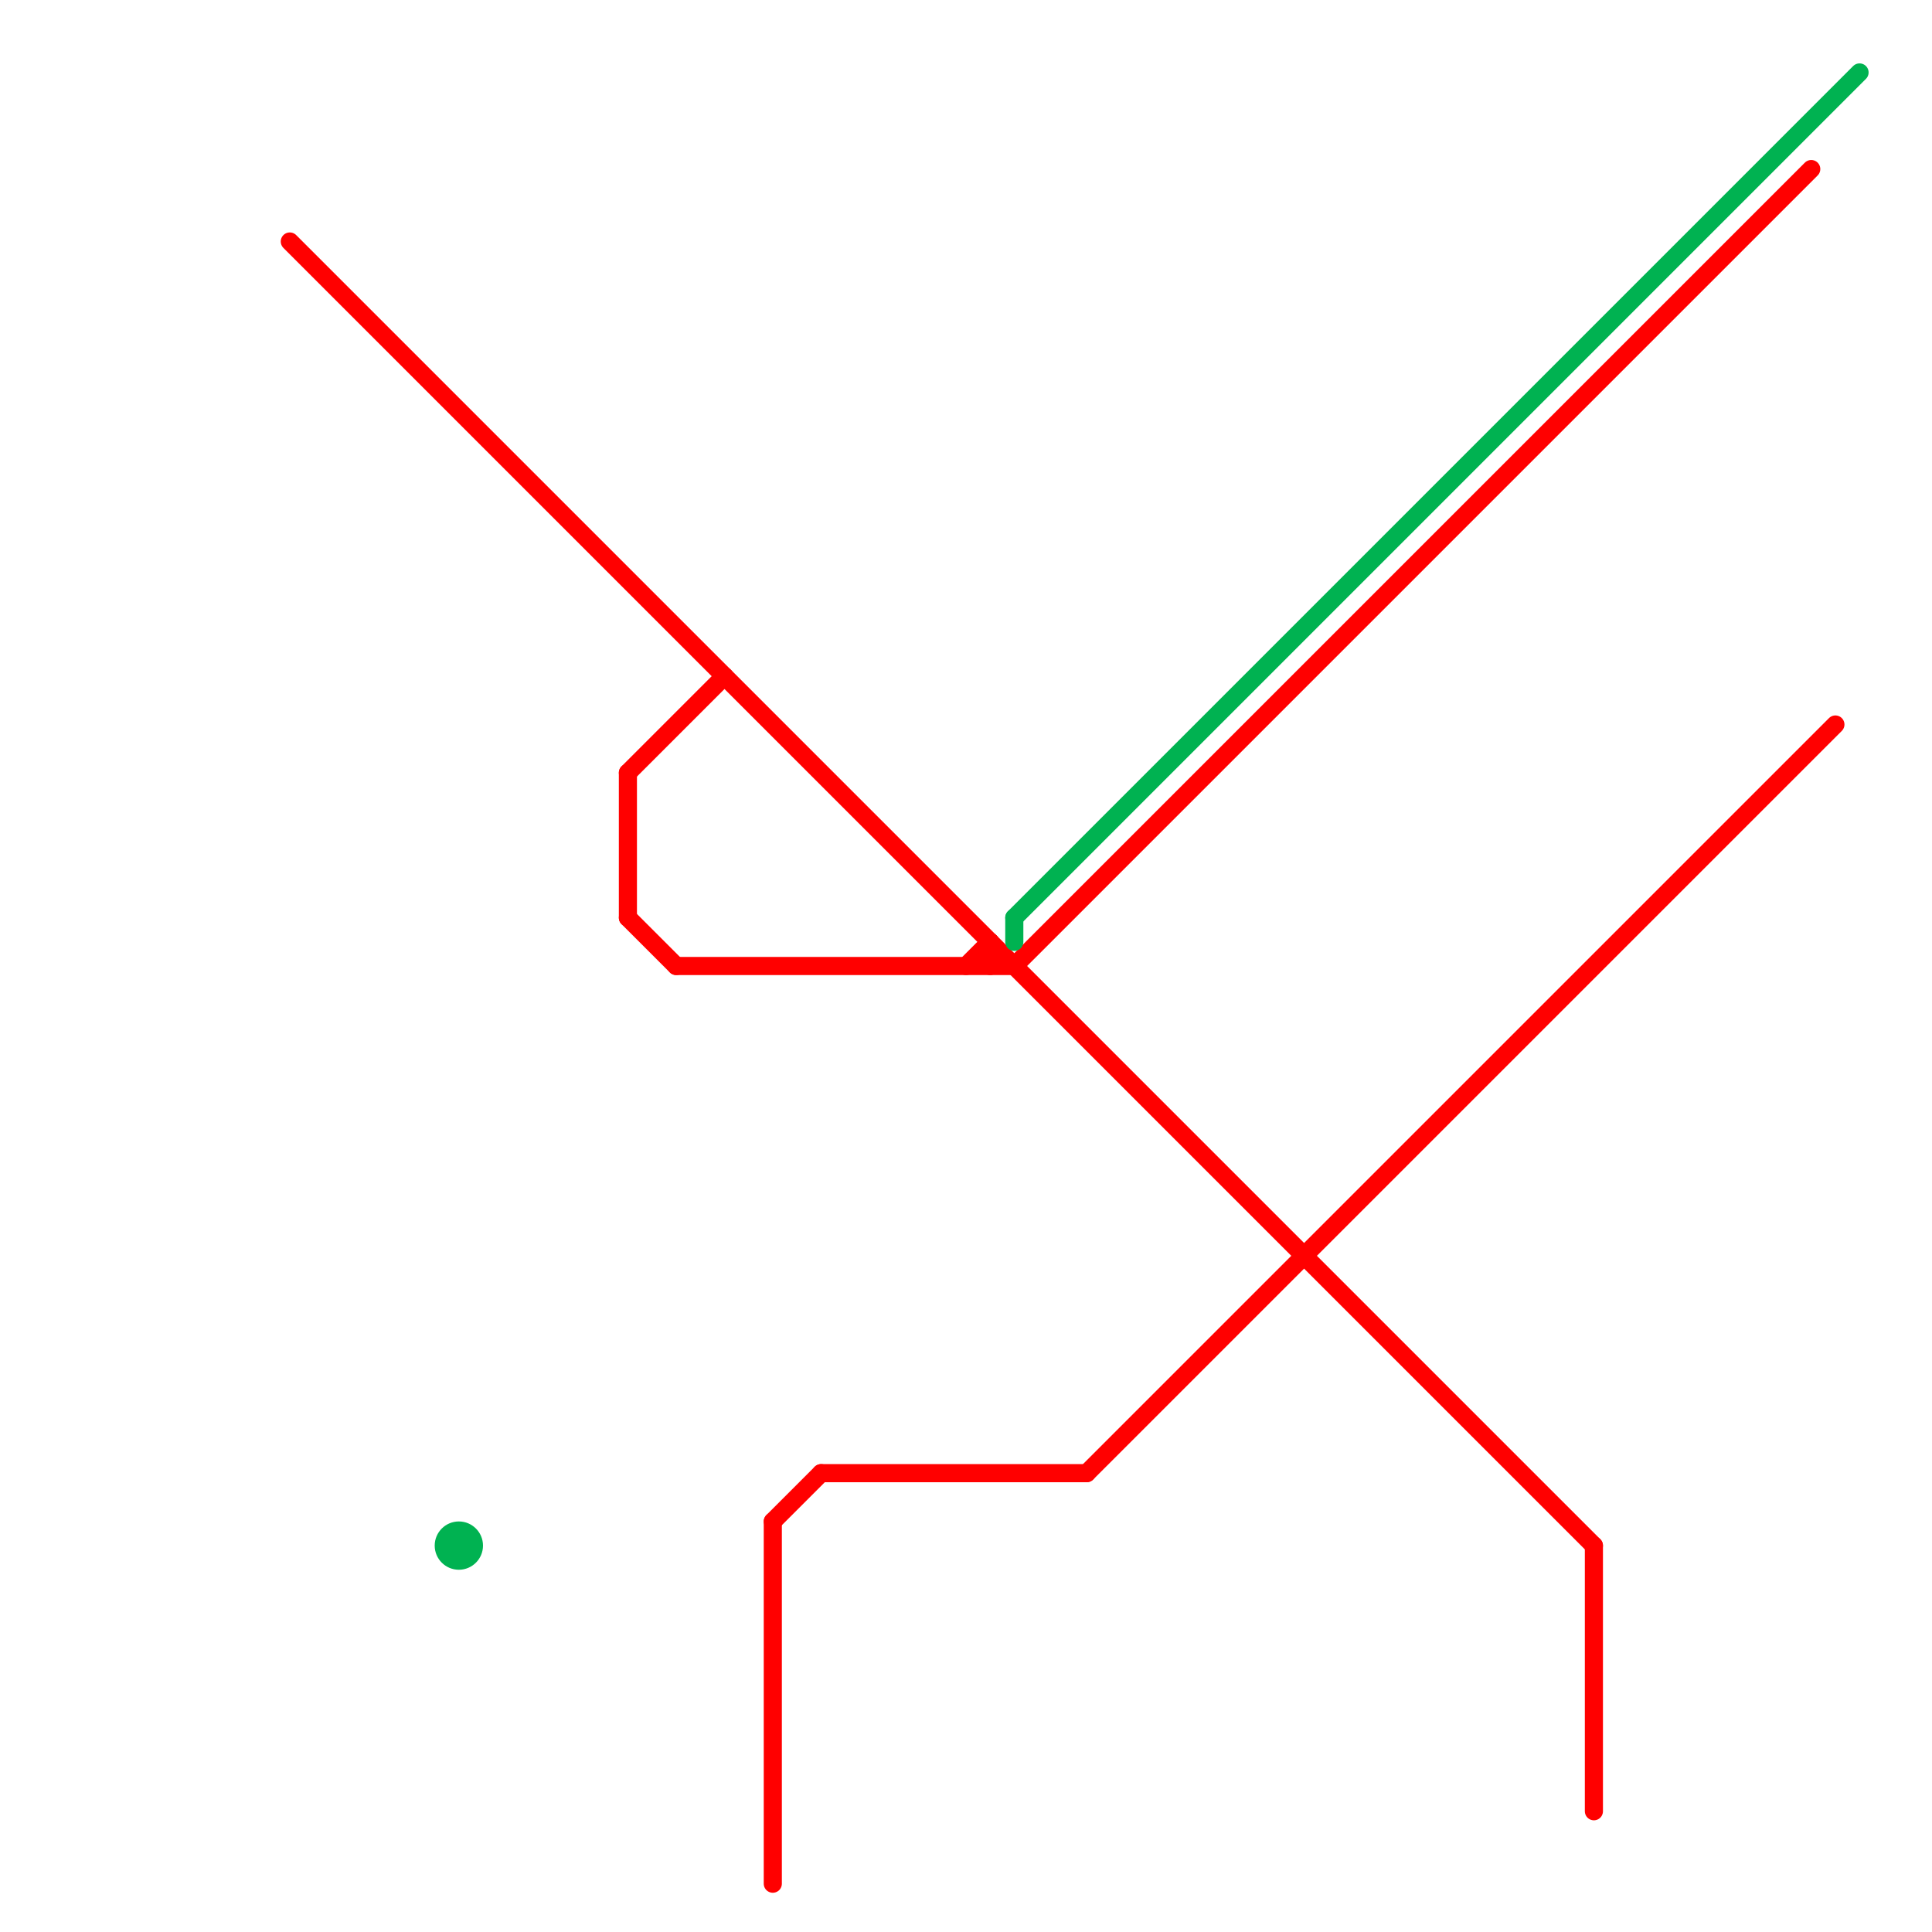 
<svg version="1.1" xmlns="http://www.w3.org/2000/svg" viewBox="0 0 80 80">
<style>text { font: 1px Helvetica; font-weight: 600; white-space: pre; dominant-baseline: central; } line { stroke-width: 0.75; fill: none; stroke-linecap: round; stroke-linejoin: round; } .c0 { stroke: #ff0000 } .c1 { stroke: #00b251 }</style><defs><g id="cmd-xf-00b251"><circle r="0.5" fill="#fff"/><circle r="0.25" fill="#00b251"/></g></defs><line class="c0" x1="45" y1="61" x2="76" y2="30"/><line class="c0" x1="42" y1="40" x2="75" y2="7"/><line class="c0" x1="26" y1="32" x2="30" y2="28"/><line class="c0" x1="26" y1="38" x2="28" y2="40"/><line class="c0" x1="26" y1="32" x2="26" y2="38"/><line class="c0" x1="34" y1="61" x2="45" y2="61"/><line class="c0" x1="40" y1="40" x2="41" y2="39"/><line class="c0" x1="32" y1="63" x2="32" y2="78"/><line class="c0" x1="12" y1="10" x2="66" y2="64"/><line class="c0" x1="66" y1="64" x2="66" y2="75"/><line class="c0" x1="32" y1="63" x2="34" y2="61"/><line class="c0" x1="28" y1="40" x2="42" y2="40"/><line class="c0" x1="41" y1="39" x2="41" y2="40"/><line class="c1" x1="42" y1="38" x2="77" y2="3"/><line class="c1" x1="42" y1="38" x2="42" y2="39"/><circle cx="19" cy="64" r="1" fill="#00b251" />
</svg>
